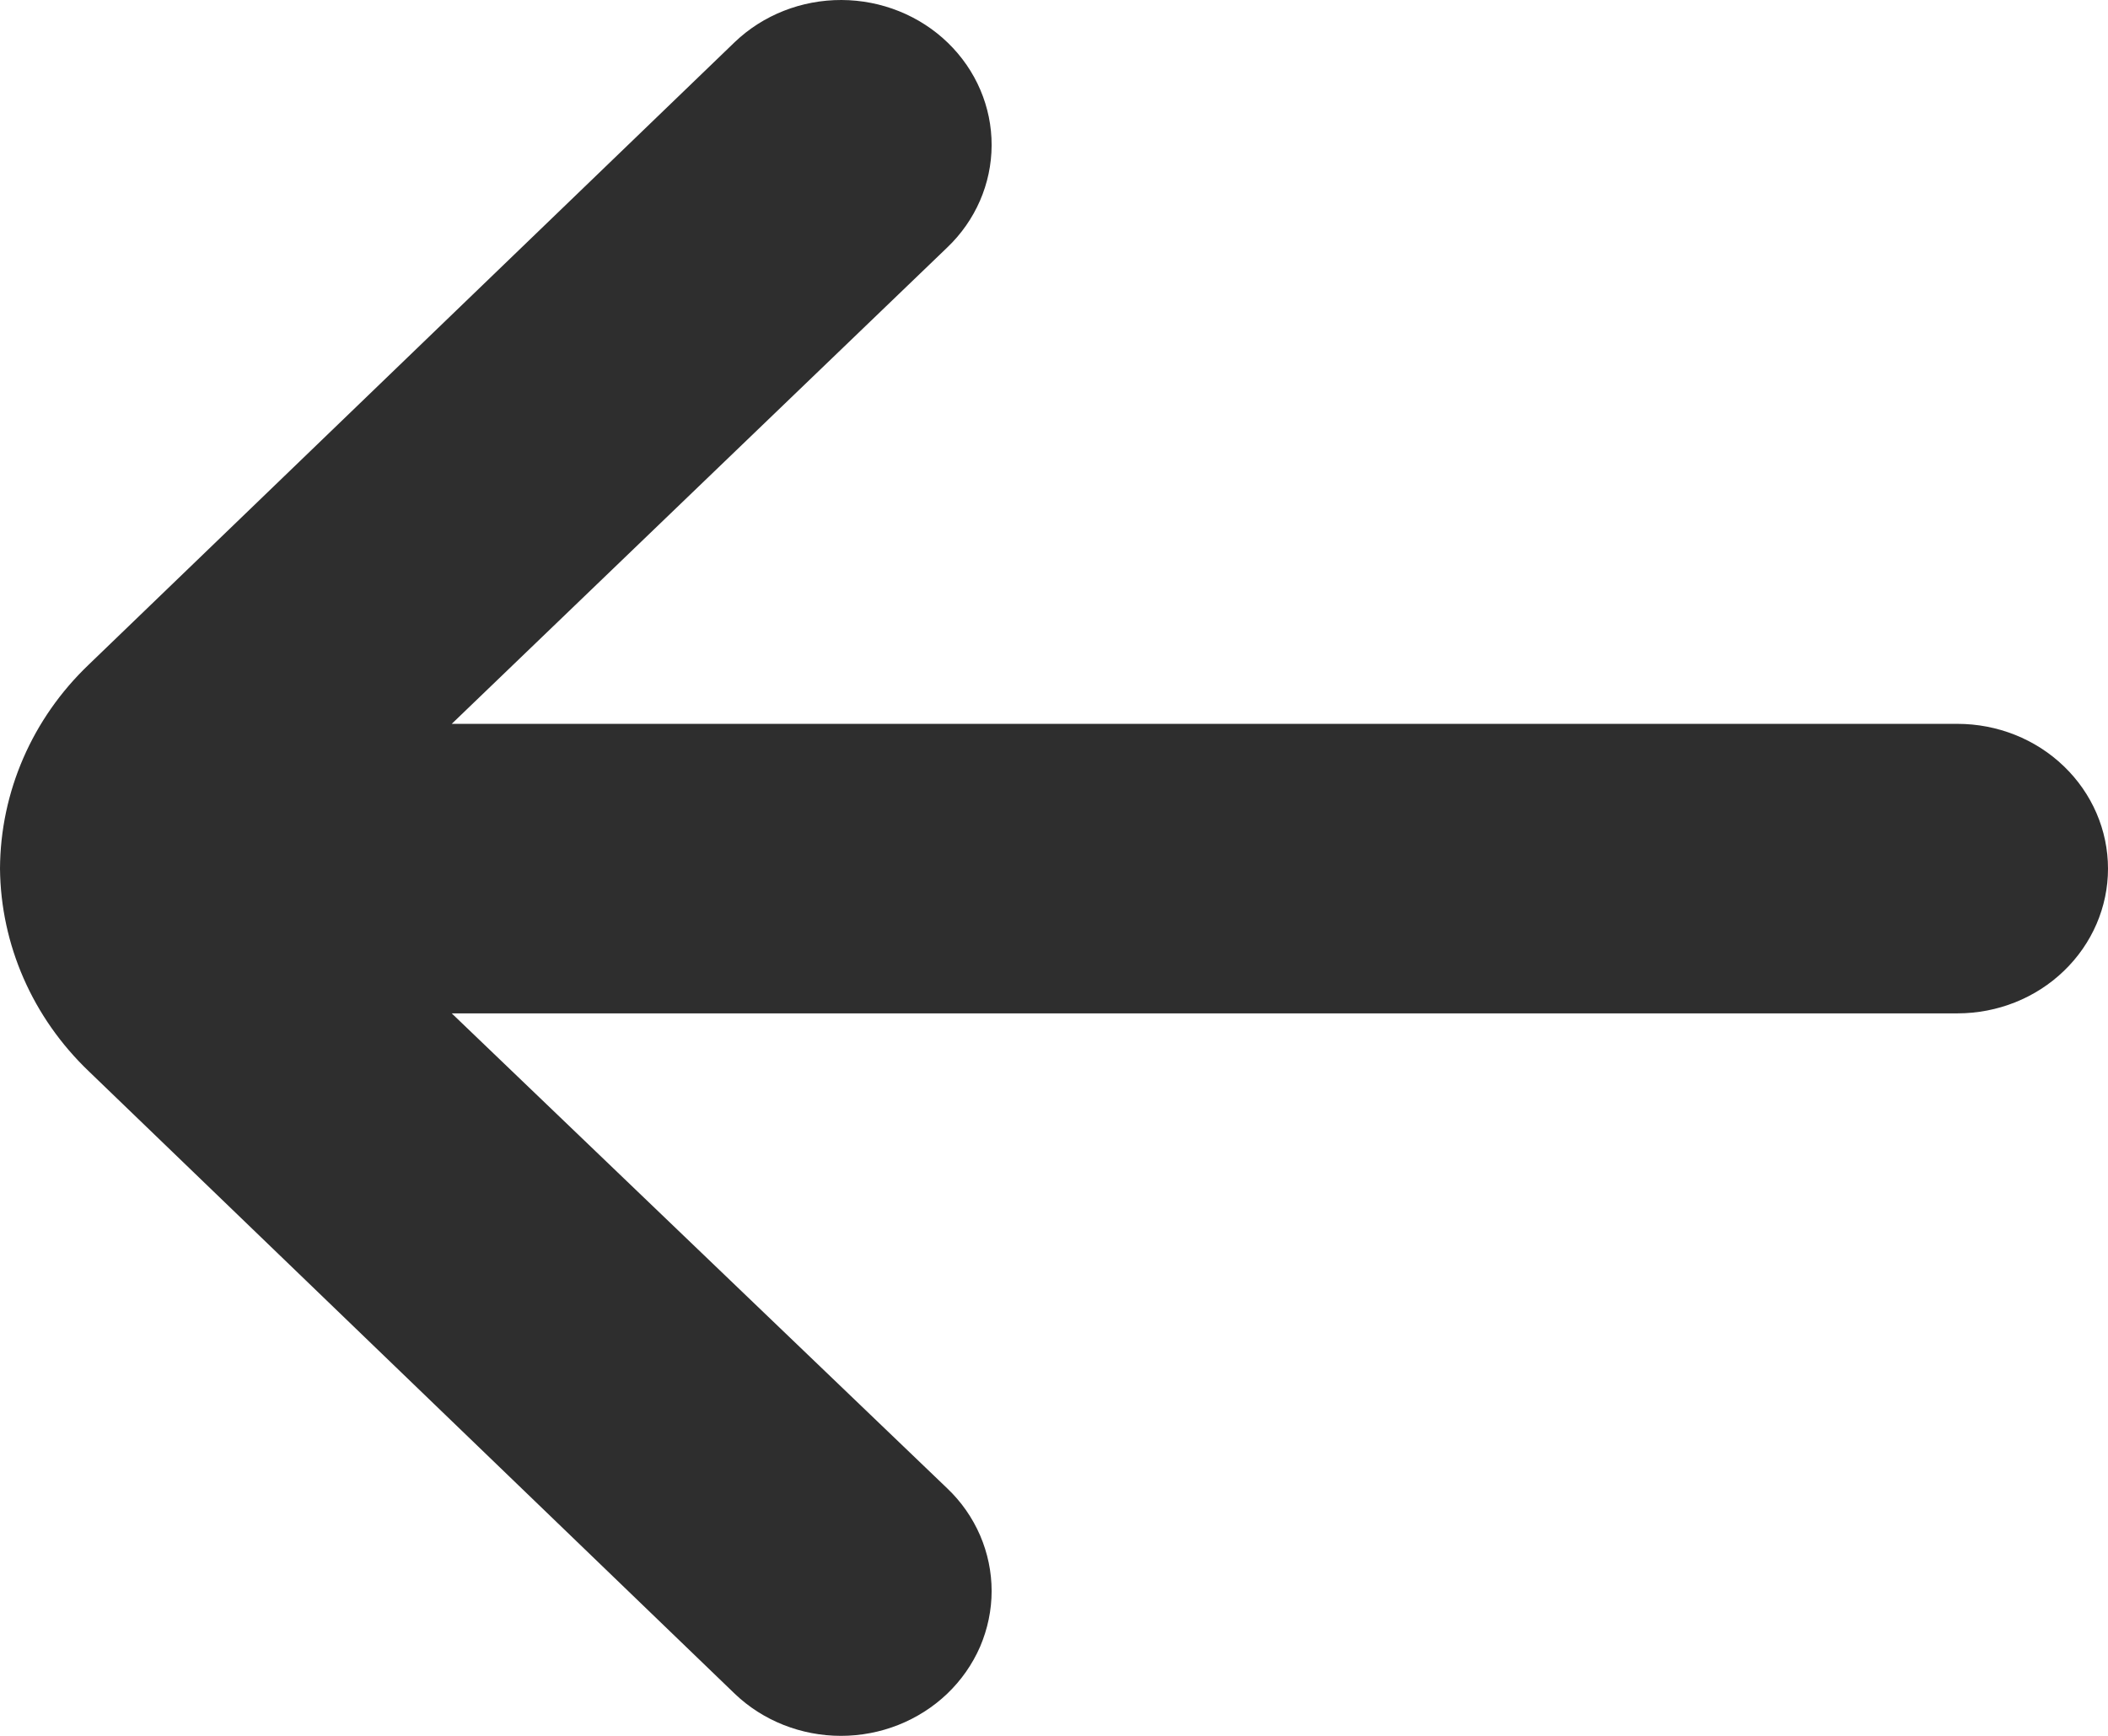 <svg width="17" height="14" viewBox="0 0 17 14" fill="none" xmlns="http://www.w3.org/2000/svg">
<path d="M6.11461e-07 7.006C0.006 7.62 0.263 8.207 0.716 8.64L5.926 13.661C6.153 13.878 6.461 14 6.782 14C7.103 14 7.41 13.878 7.638 13.661C7.752 13.552 7.842 13.423 7.904 13.281C7.965 13.138 7.997 12.986 7.997 12.832C7.997 12.677 7.965 12.525 7.904 12.383C7.842 12.24 7.752 12.111 7.638 12.003L3.643 8.173L15.786 8.173C16.108 8.173 16.417 8.05 16.644 7.831C16.872 7.612 17 7.315 17 7.006C17 6.696 16.872 6.399 16.644 6.18C16.417 5.961 16.108 5.838 15.786 5.838L3.643 5.838L7.638 1.997C7.867 1.779 7.996 1.482 7.997 1.172C7.998 0.862 7.871 0.565 7.644 0.345C7.417 0.125 7.108 0.001 6.786 7.26898e-06C6.464 -0.001 6.154 0.121 5.926 0.339L0.716 5.36C0.26 5.795 0.003 6.387 6.11461e-07 7.006Z" fill="#2E2E2E"/>
</svg>
